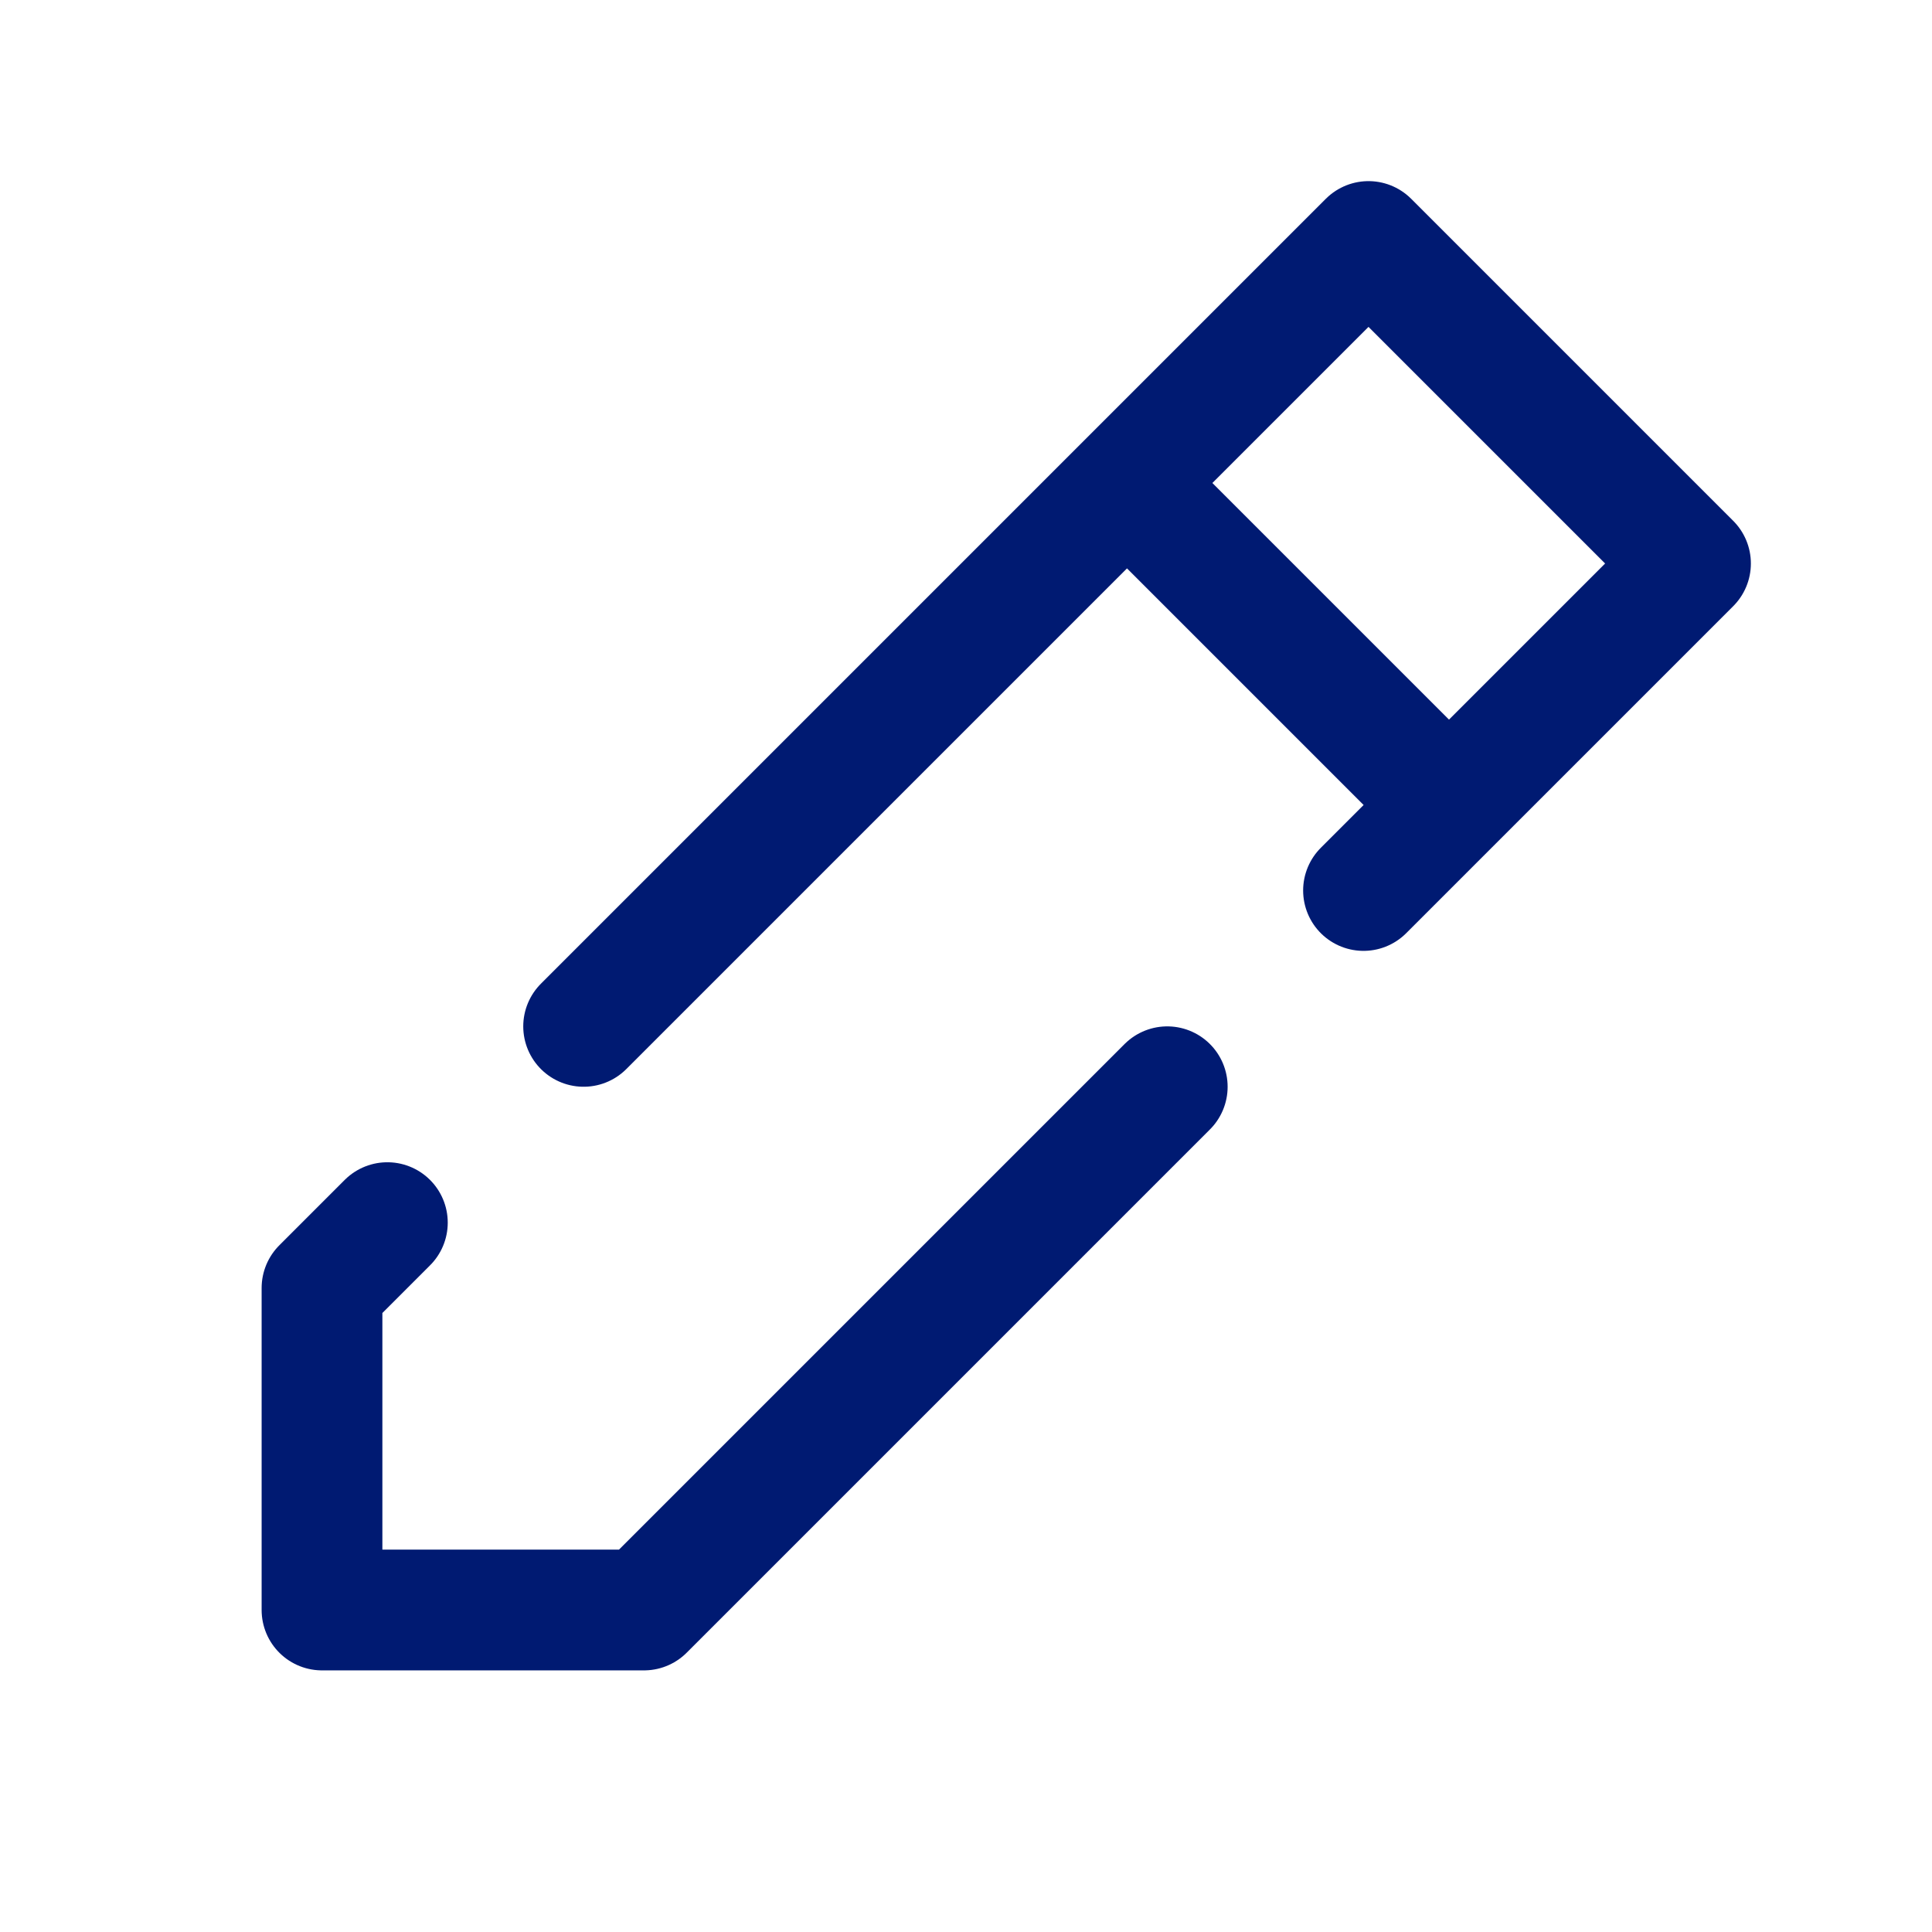 <?xml version="1.0" encoding="utf-8"?>
<svg width="800px" height="800px" viewBox="0 0 24 24" fill="none" xmlns="http://www.w3.org/2000/svg">
<path d="M14 6L18 10M7.25 12.75L10.5 9.5L17 3L21 7L17.75 10.25L16.938 11.062M4.812 15.188L4 16V20H8L11.25 16.75L14.5 13.5" stroke="#001A72" stroke-width="1.5" stroke-linecap="round" stroke-linejoin="round"/>
</svg>